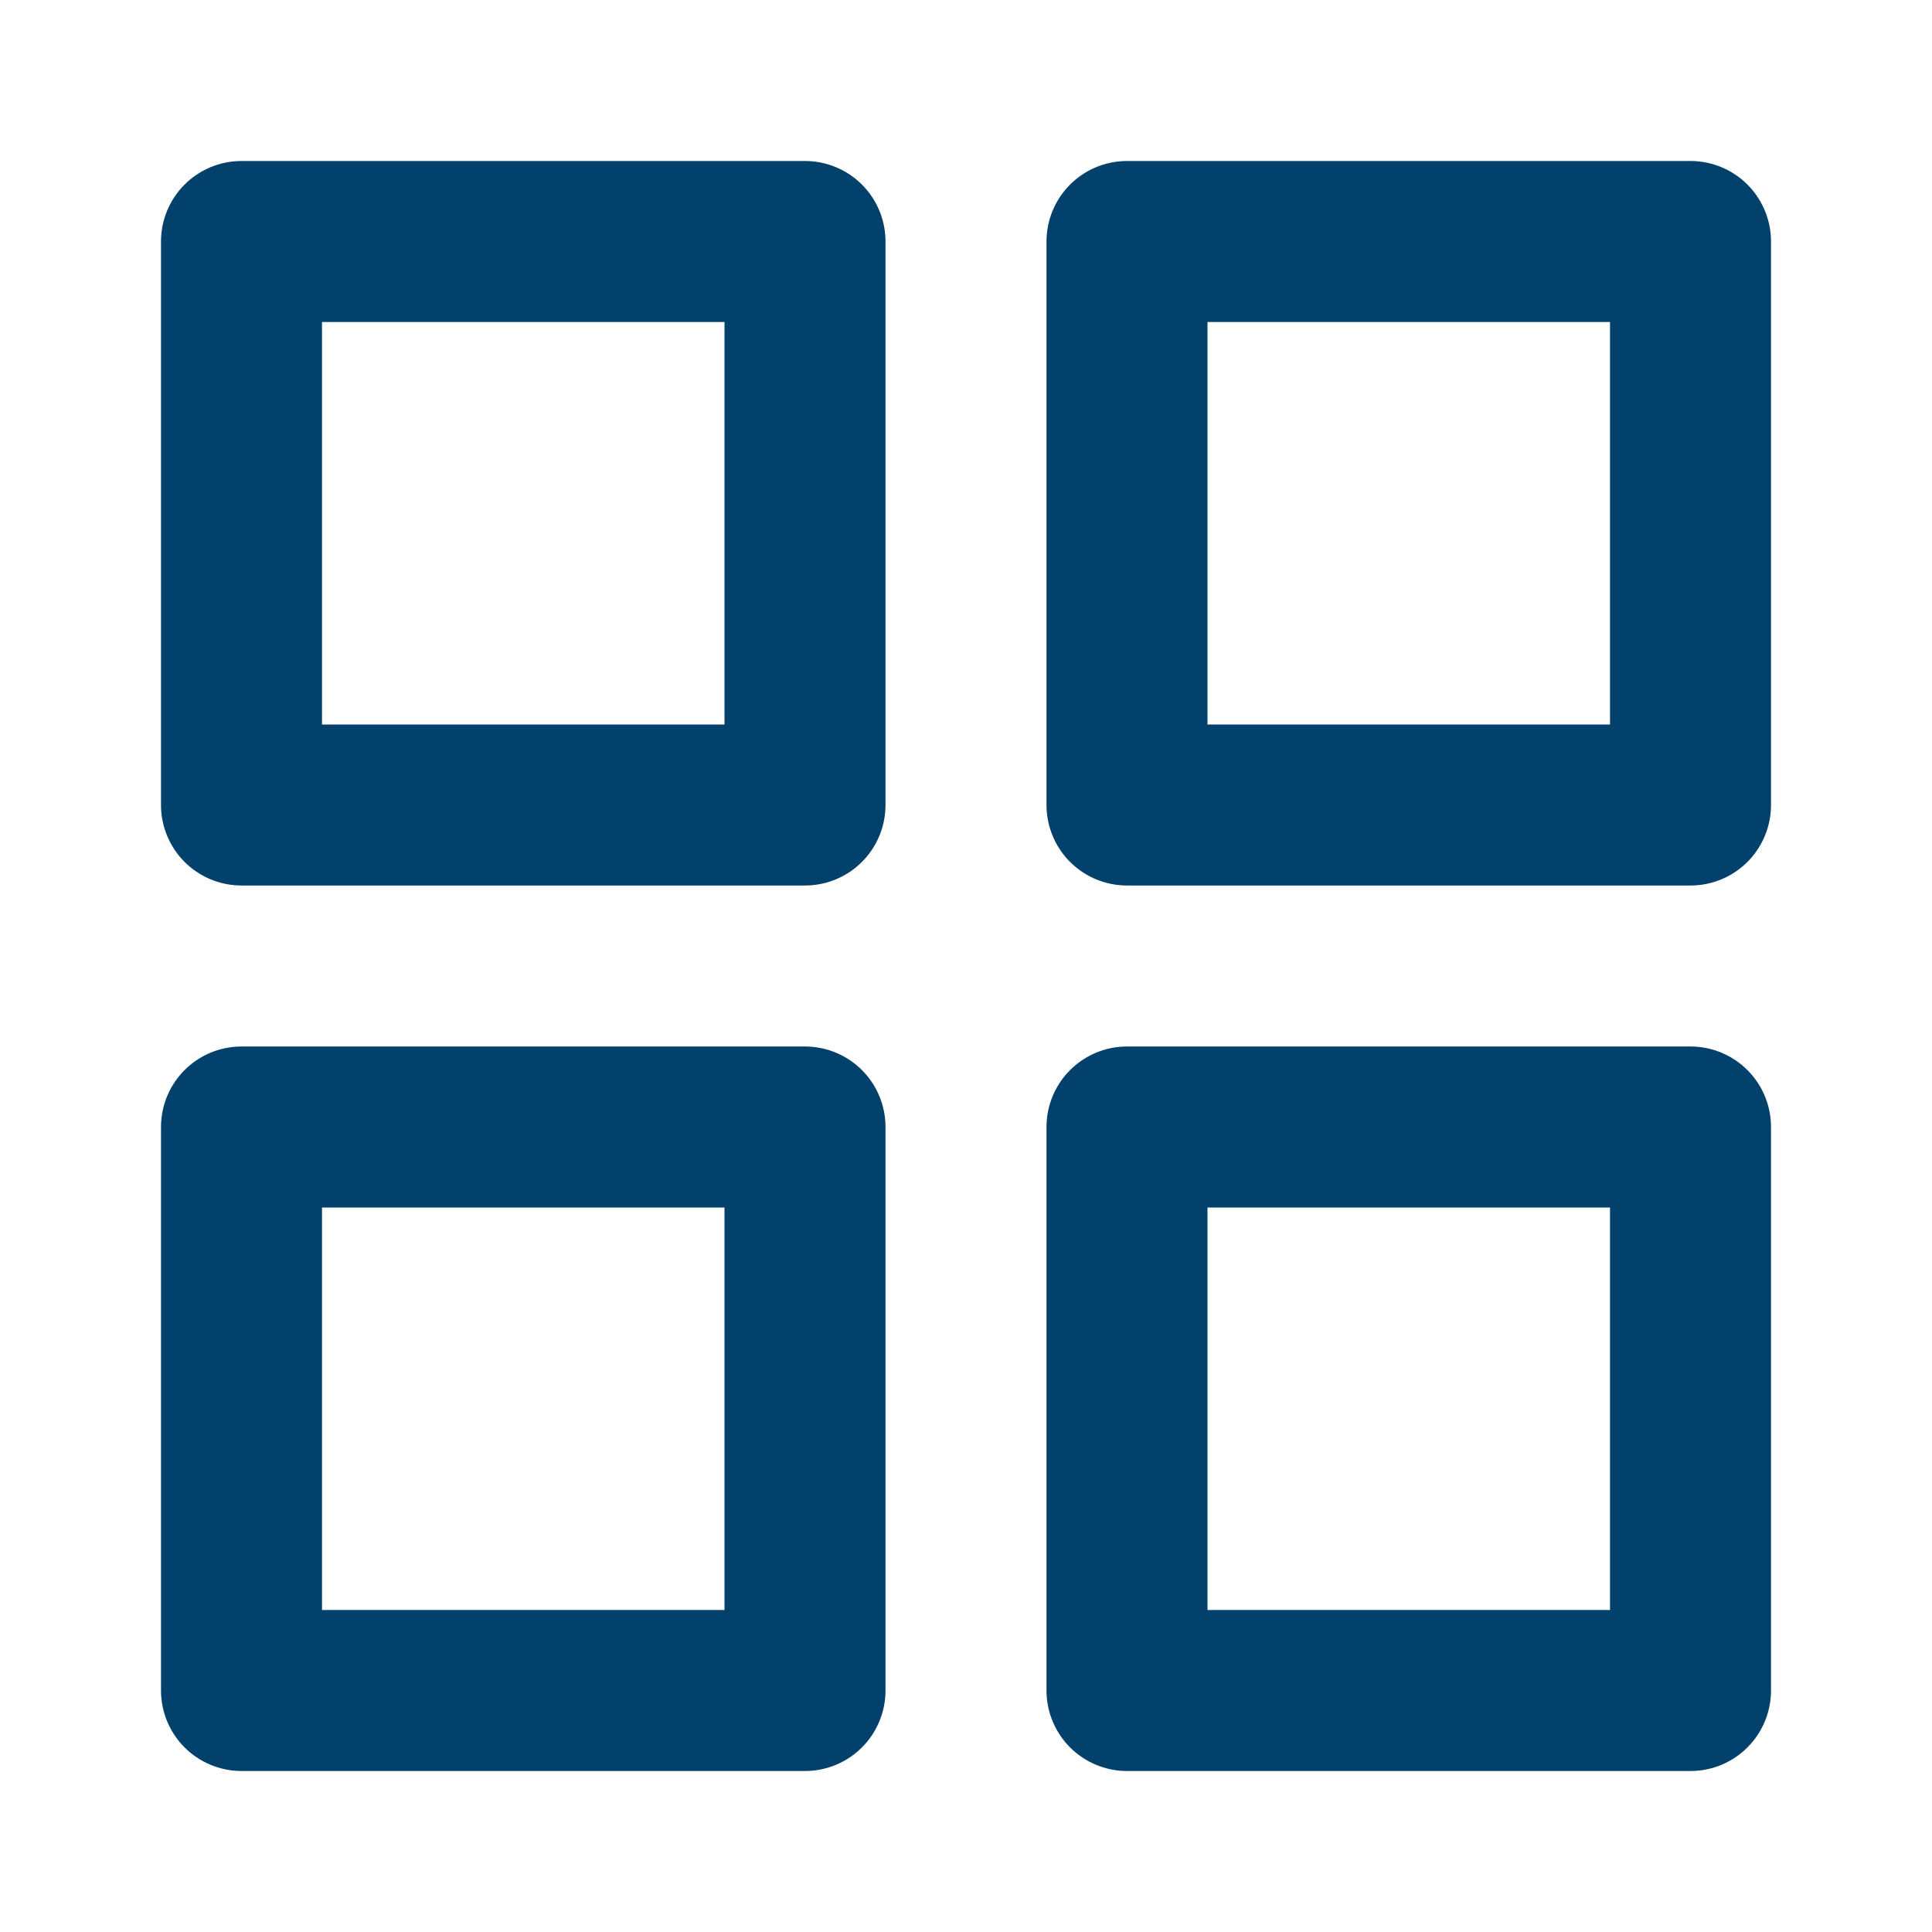 <svg width="24" height="24" viewBox="0 0 24 24" fill="none" xmlns="http://www.w3.org/2000/svg">
<path d="M10 3H3V10H10V3Z" stroke="#01416C" stroke-width="2" stroke-linecap="round" stroke-linejoin="round"/>
<path d="M21 3H14V10H21V3Z" stroke="#01416C" stroke-width="2" stroke-linecap="round" stroke-linejoin="round"/>
<path d="M21 14H14V21H21V14Z" stroke="#01416C" stroke-width="2" stroke-linecap="round" stroke-linejoin="round"/>
<path d="M10 14H3V21H10V14Z" stroke="#01416C" stroke-width="2" stroke-linecap="round" stroke-linejoin="round"/>
</svg>

